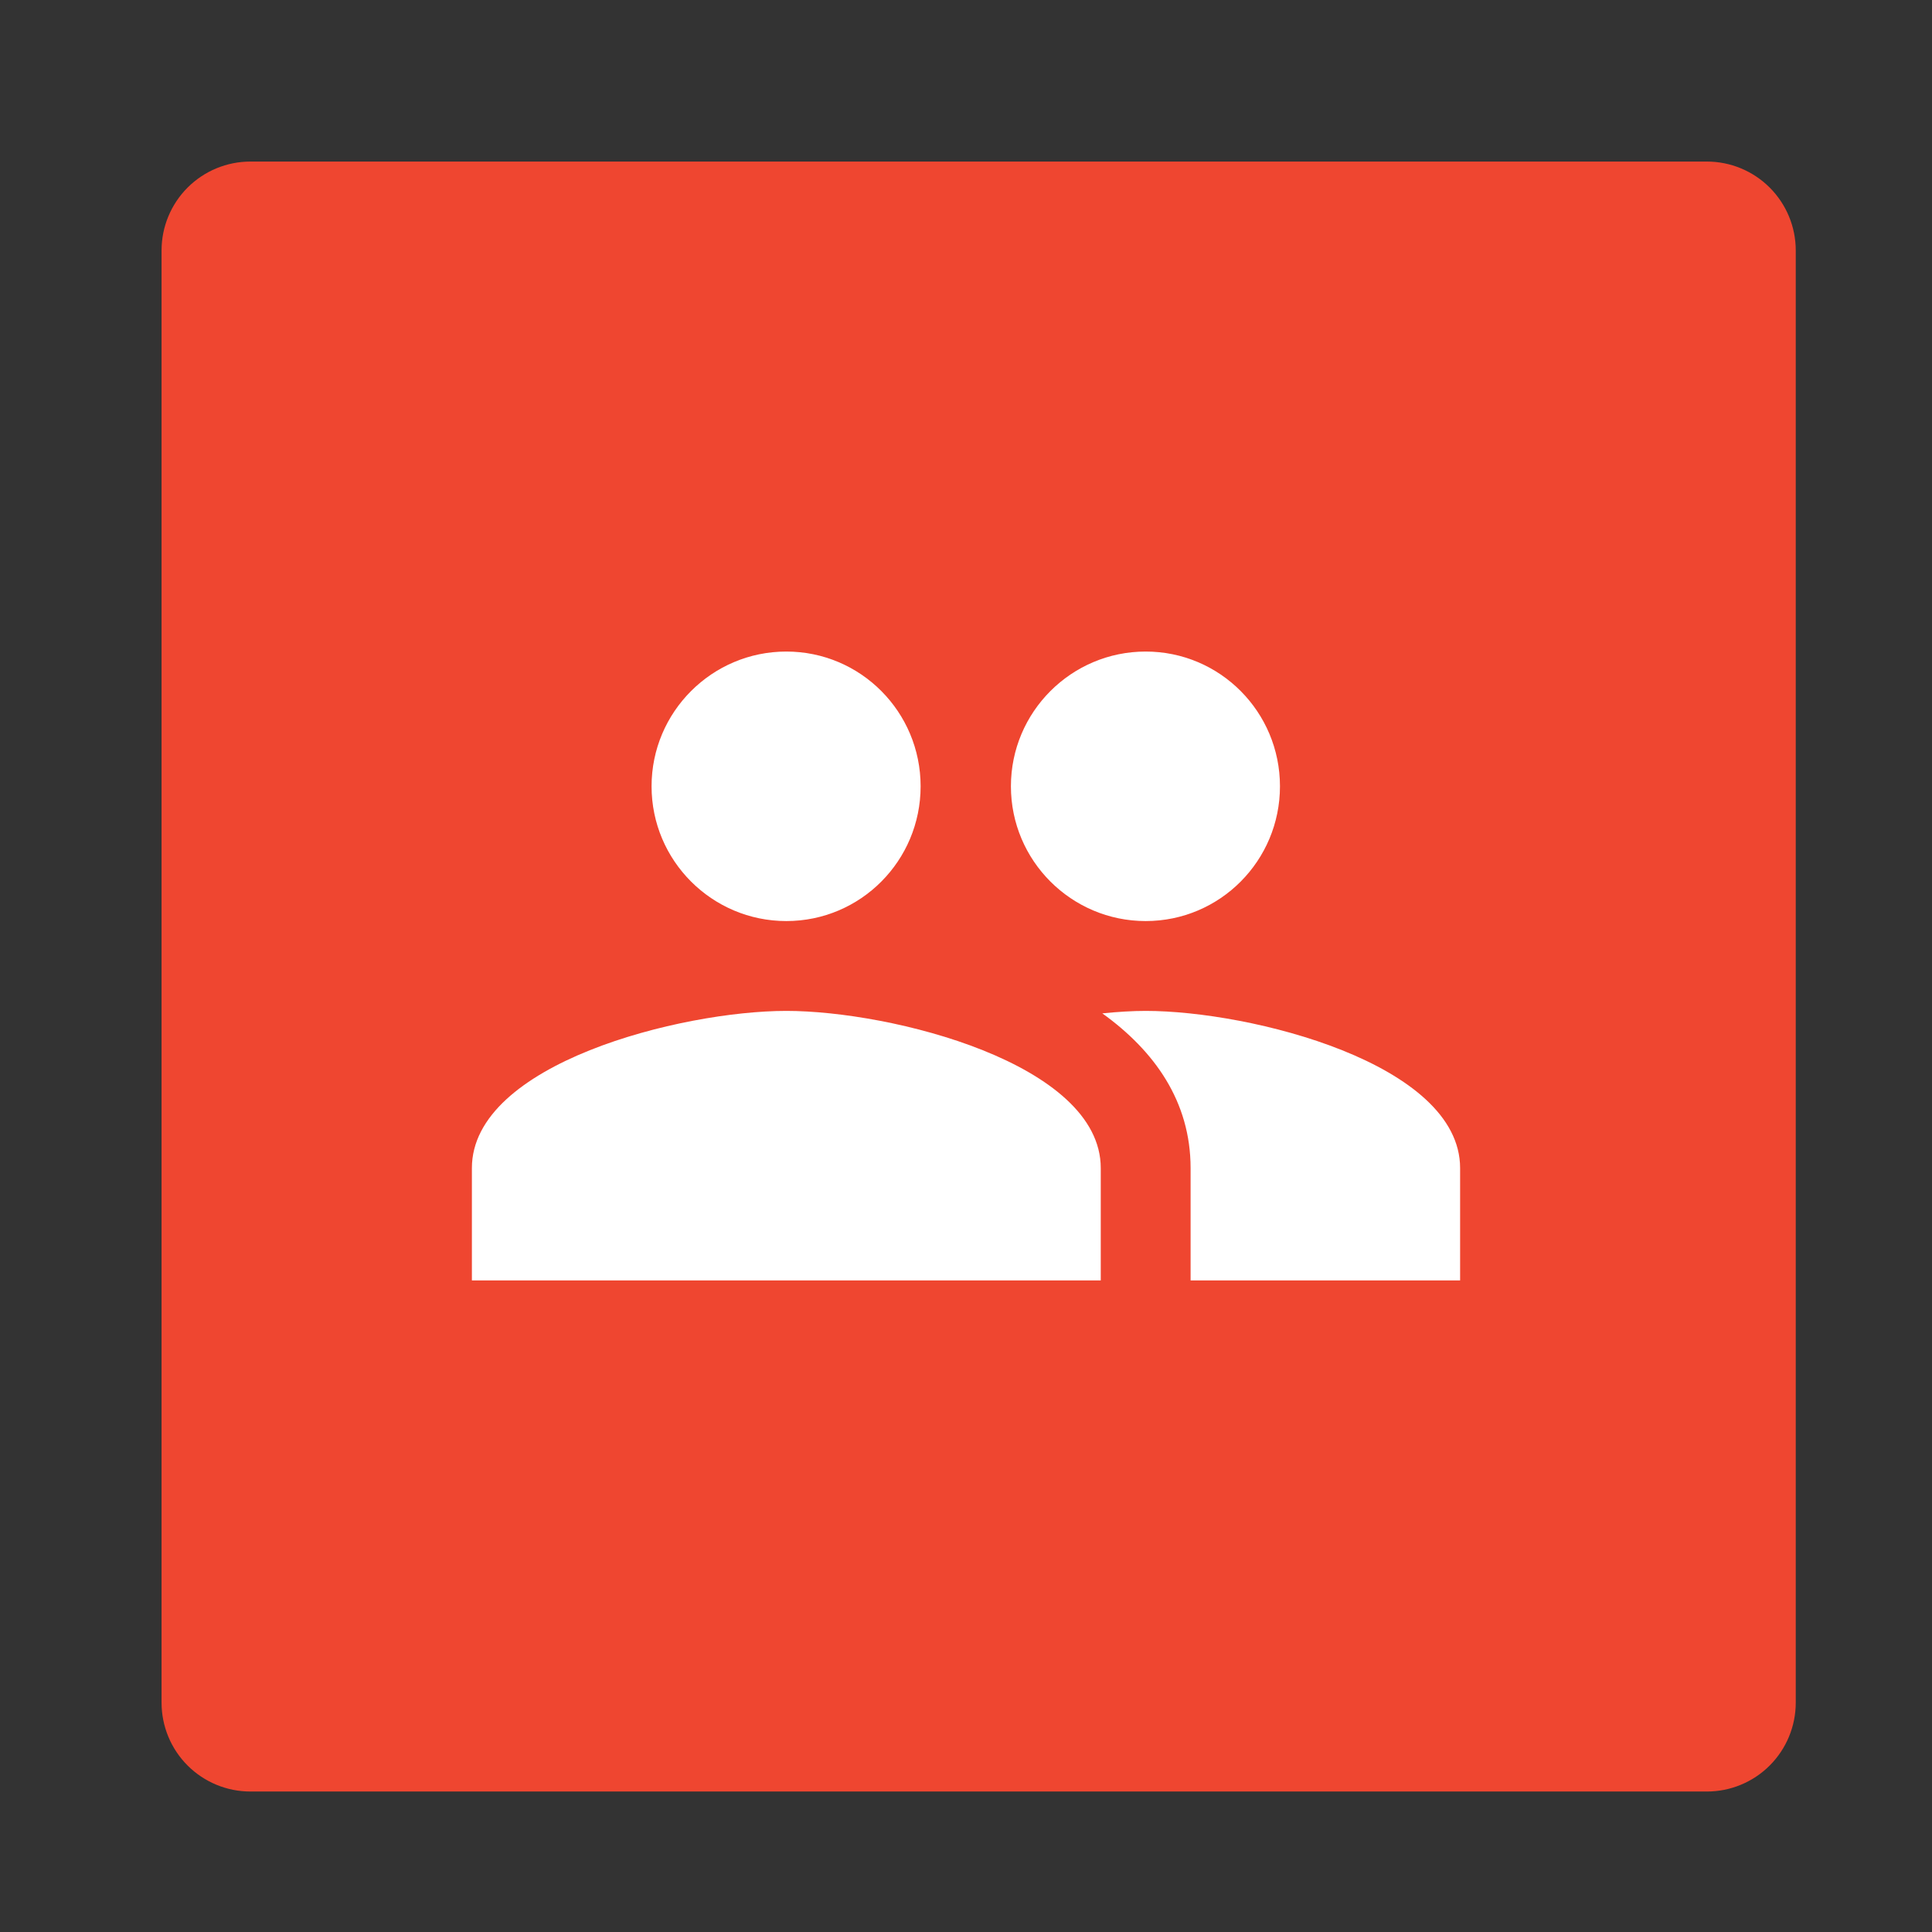 <svg xmlns="http://www.w3.org/2000/svg" xmlns:xlink="http://www.w3.org/1999/xlink" width="500" zoomAndPan="magnify" viewBox="0 0 375 375" height="500" preserveAspectRatio="xMidYMid meet"><rect x="0" y="0" width="375" height="375" fill="#333333" stroke="none"/><defs><clipPath id="af0962c65e"><path d="M 31.359 31.359 L 348.969 31.359 L 348.969 347.734 L 31.359 347.734 Z M 31.359 31.359 "></path></clipPath><clipPath id="9b81555a05"><path d="M 48.609 31.359 L 331.305 31.359 C 335.879 31.359 340.266 33.176 343.5 36.41 C 346.734 39.648 348.555 44.035 348.555 48.609 L 348.555 330.484 C 348.555 335.059 346.734 339.449 343.5 342.684 C 340.266 345.918 335.879 347.734 331.305 347.734 L 48.609 347.734 C 44.035 347.734 39.648 345.918 36.41 342.684 C 33.176 339.449 31.359 335.059 31.359 330.484 L 31.359 48.609 C 31.359 44.035 33.176 39.648 36.41 36.41 C 39.648 33.176 44.035 31.359 48.609 31.359 Z M 48.609 31.359 "></path></clipPath><clipPath id="e13e094f7e"><path d="M 91.586 126.465 L 283.586 126.465 L 283.586 248.715 L 91.586 248.715 Z M 91.586 126.465 "></path></clipPath></defs><g id="7a68c4af71"><g clip-rule="nonzero" clip-path="url(#af0962c65e)"><g clip-rule="nonzero" clip-path="url(#9b81555a05)"><path style=" stroke:none;fill-rule:nonzero;fill:#ef4630;fill-opacity:1;" d="M 31.359 31.359 L 348.969 31.359 L 348.969 347.734 L 31.359 347.734 Z M 31.359 31.359 "></path></g></g><g clip-rule="nonzero" clip-path="url(#e13e094f7e)"><path style=" stroke:none;fill-rule:nonzero;fill:#ffffff;fill-opacity:1;" d="M 222.375 178.777 C 236.805 178.777 248.441 167.051 248.441 152.621 C 248.441 138.191 236.805 126.465 222.375 126.465 C 207.945 126.465 196.219 138.191 196.219 152.621 C 196.219 167.051 207.945 178.777 222.375 178.777 Z M 152.625 178.777 C 167.055 178.777 178.691 167.051 178.691 152.621 C 178.691 138.191 167.055 126.465 152.625 126.465 C 138.195 126.465 126.469 138.191 126.469 152.621 C 126.469 167.051 138.195 178.777 152.625 178.777 Z M 152.625 196.215 C 132.266 196.215 91.594 206.414 91.594 226.73 L 91.594 248.527 L 213.656 248.527 L 213.656 226.73 C 213.656 206.414 172.98 196.215 152.625 196.215 Z M 222.375 196.215 C 219.844 196.215 217.012 196.387 213.961 196.695 C 224.074 203.973 231.094 213.781 231.094 226.73 L 231.094 248.527 L 283.406 248.527 L 283.406 226.73 C 283.406 206.414 242.73 196.215 222.375 196.215 Z M 222.375 196.215 "></path></g></g></svg>